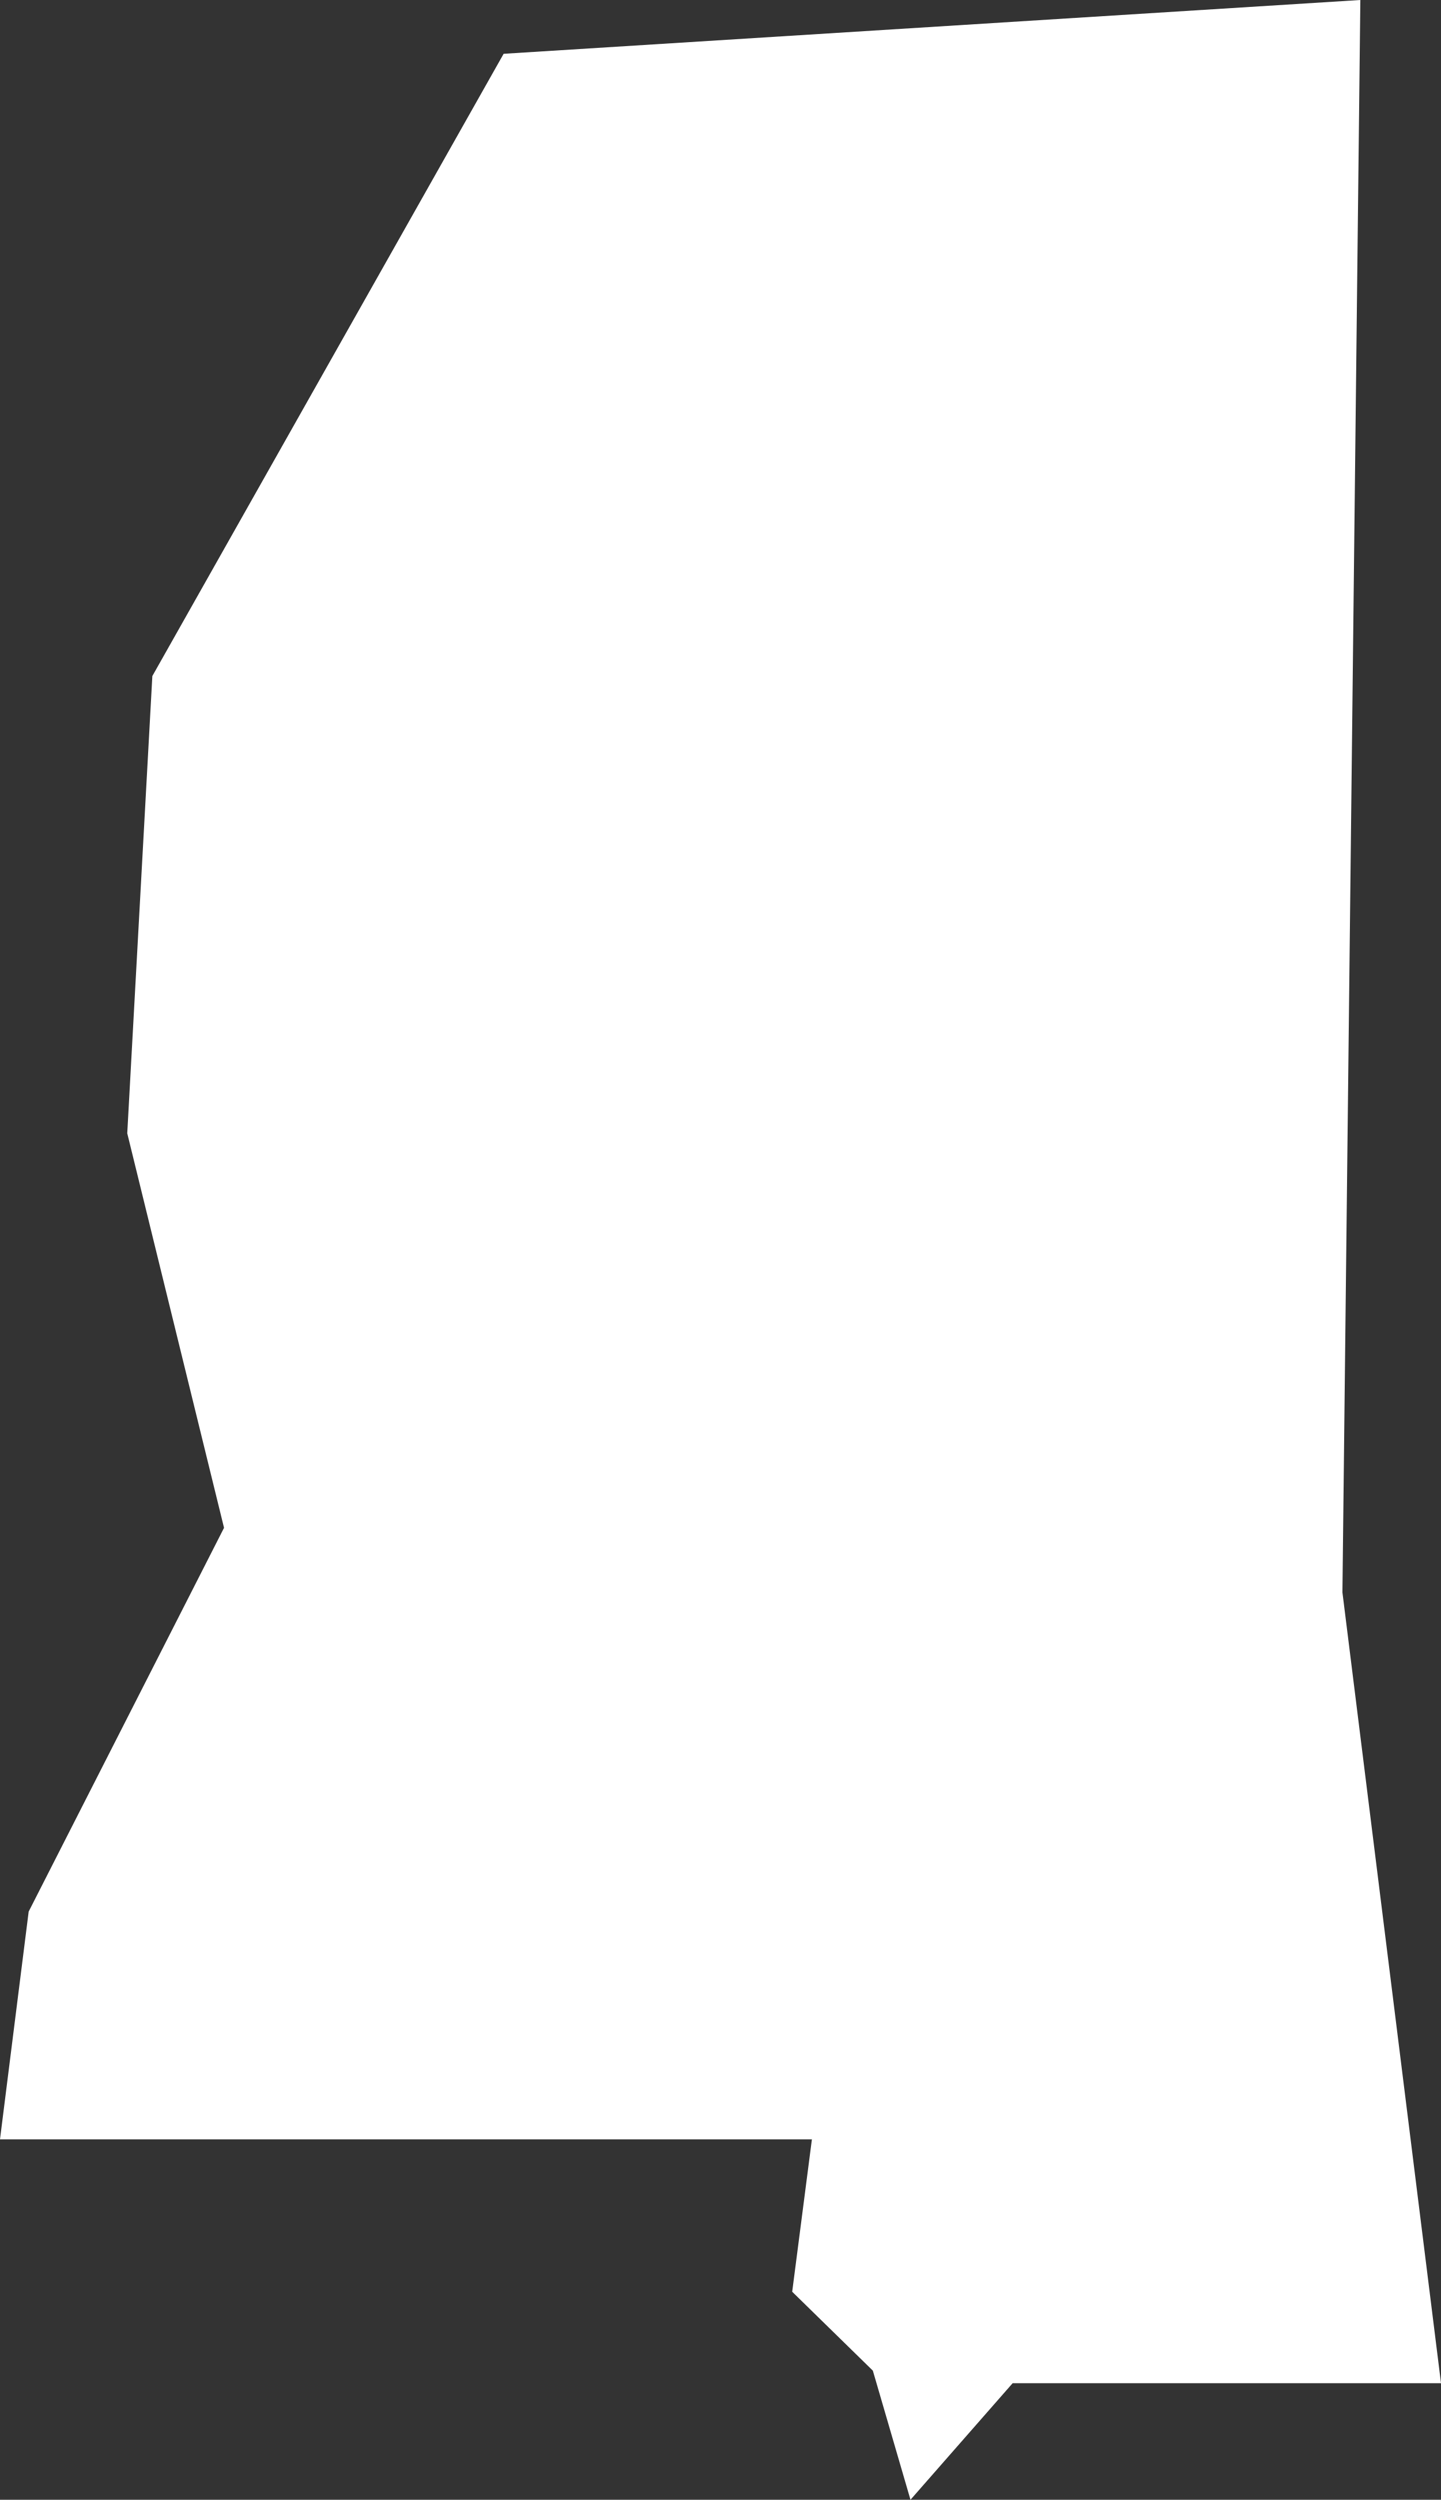 <svg xmlns="http://www.w3.org/2000/svg" viewBox="0 0 80.4 139.4"><rect x="0" y="0" width="80.4" height="139.4" fill="#333333" stroke="none"/><defs><style>.cls-1{fill:#fff;}</style></defs><g id="Layer_2" data-name="Layer 2"><g id="Layer_1-2" data-name="Layer 1"><polygon id="MS" class="cls-1" points="74.9 88.8 75.9 0 28.1 3 8.5 37.7 7.1 63.2 12.5 85.2 1.6 106.6 0 119.3 45.3 119.3 44.2 127.8 48.7 132.2 50.8 139.4 56.5 132.9 80.4 132.9 74.9 88.8"/></g></g></svg>